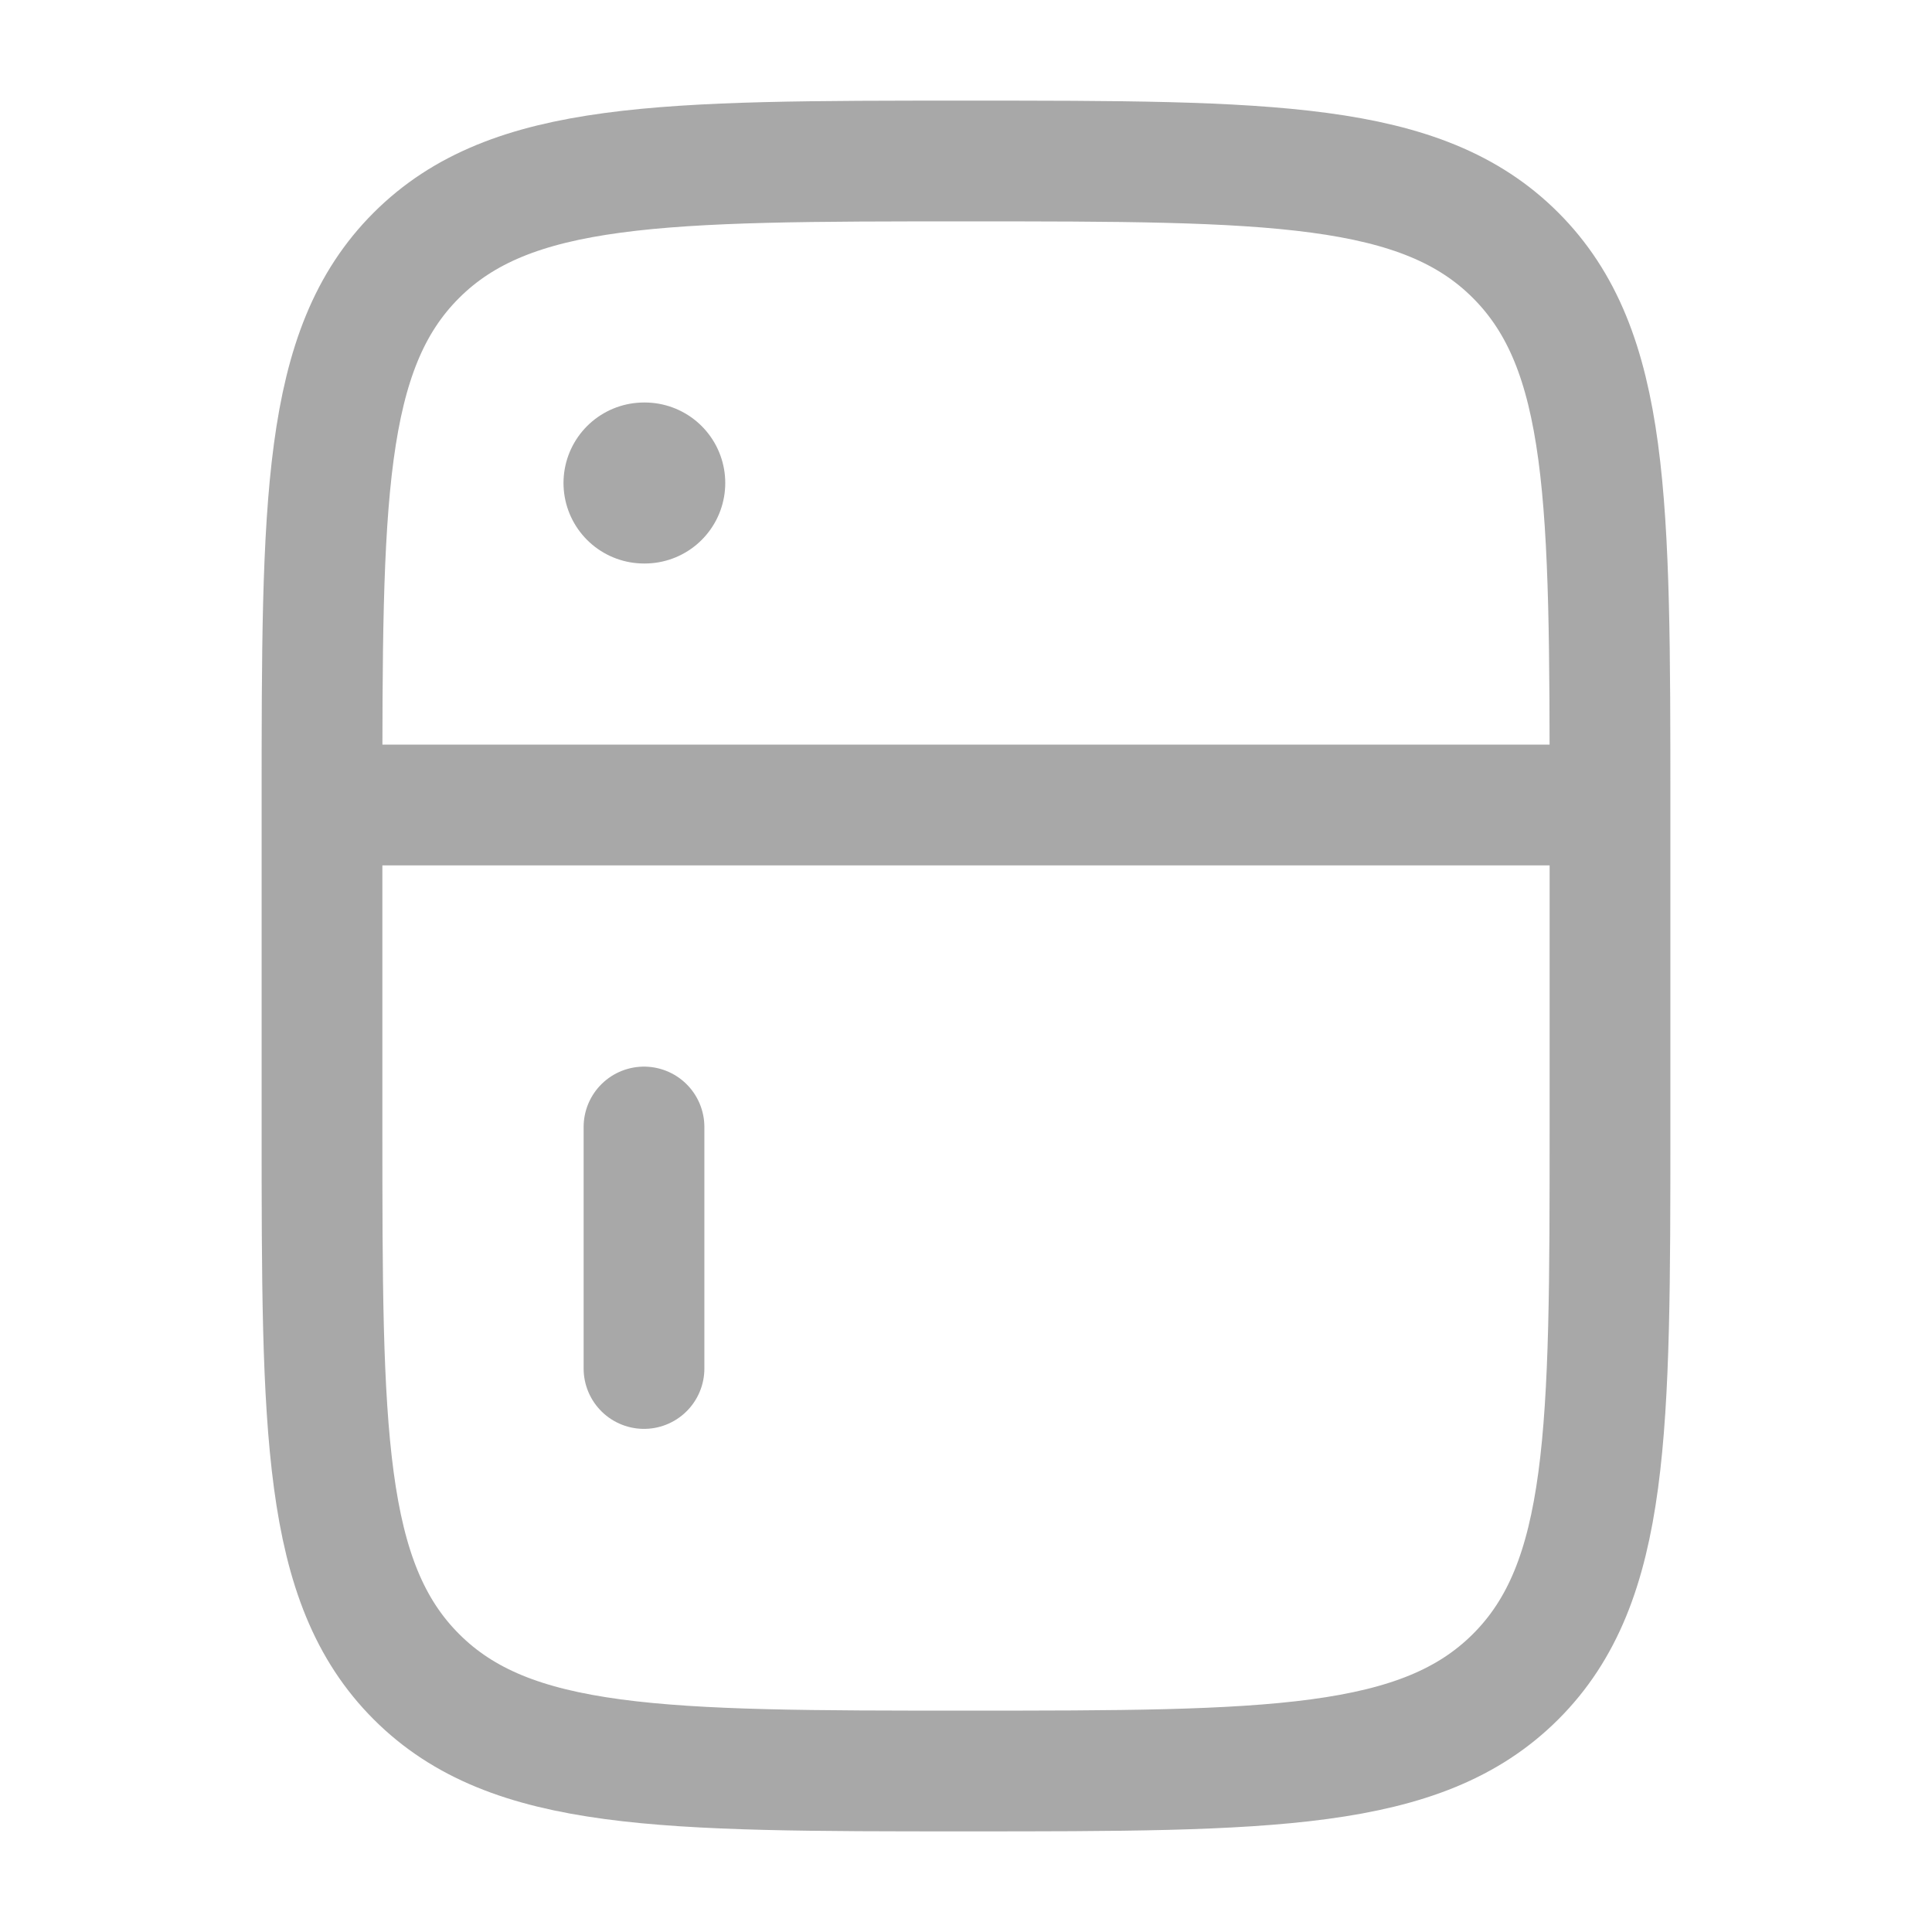<svg width="18" height="18" viewBox="0 0 18 18" fill="none" xmlns="http://www.w3.org/2000/svg">
<path d="M15 7.5C15 4.672 14.999 3.258 14.121 2.379C13.243 1.5 11.828 1.5 9 1.5C6.172 1.5 4.758 1.501 3.879 2.379C3 3.257 3 4.672 3 7.5M15 7.5V10.5C15 13.328 15 14.743 14.121 15.621C13.242 16.499 11.828 16.5 9 16.5C6.172 16.5 4.757 16.5 3.879 15.621C3.001 14.742 3 13.328 3 10.5V7.5M15 7.5H3" stroke="#A8A8A8" stroke-width="1.125" stroke-linecap="round"/>
<path d="M6 4.5H6.007" stroke="#A8A8A8" stroke-width="1.5" stroke-linecap="round" stroke-linejoin="round"/>
<path d="M6 12.75V10.5" stroke="#A8A8A8" stroke-width="1.125" stroke-linecap="round"/>
</svg>
